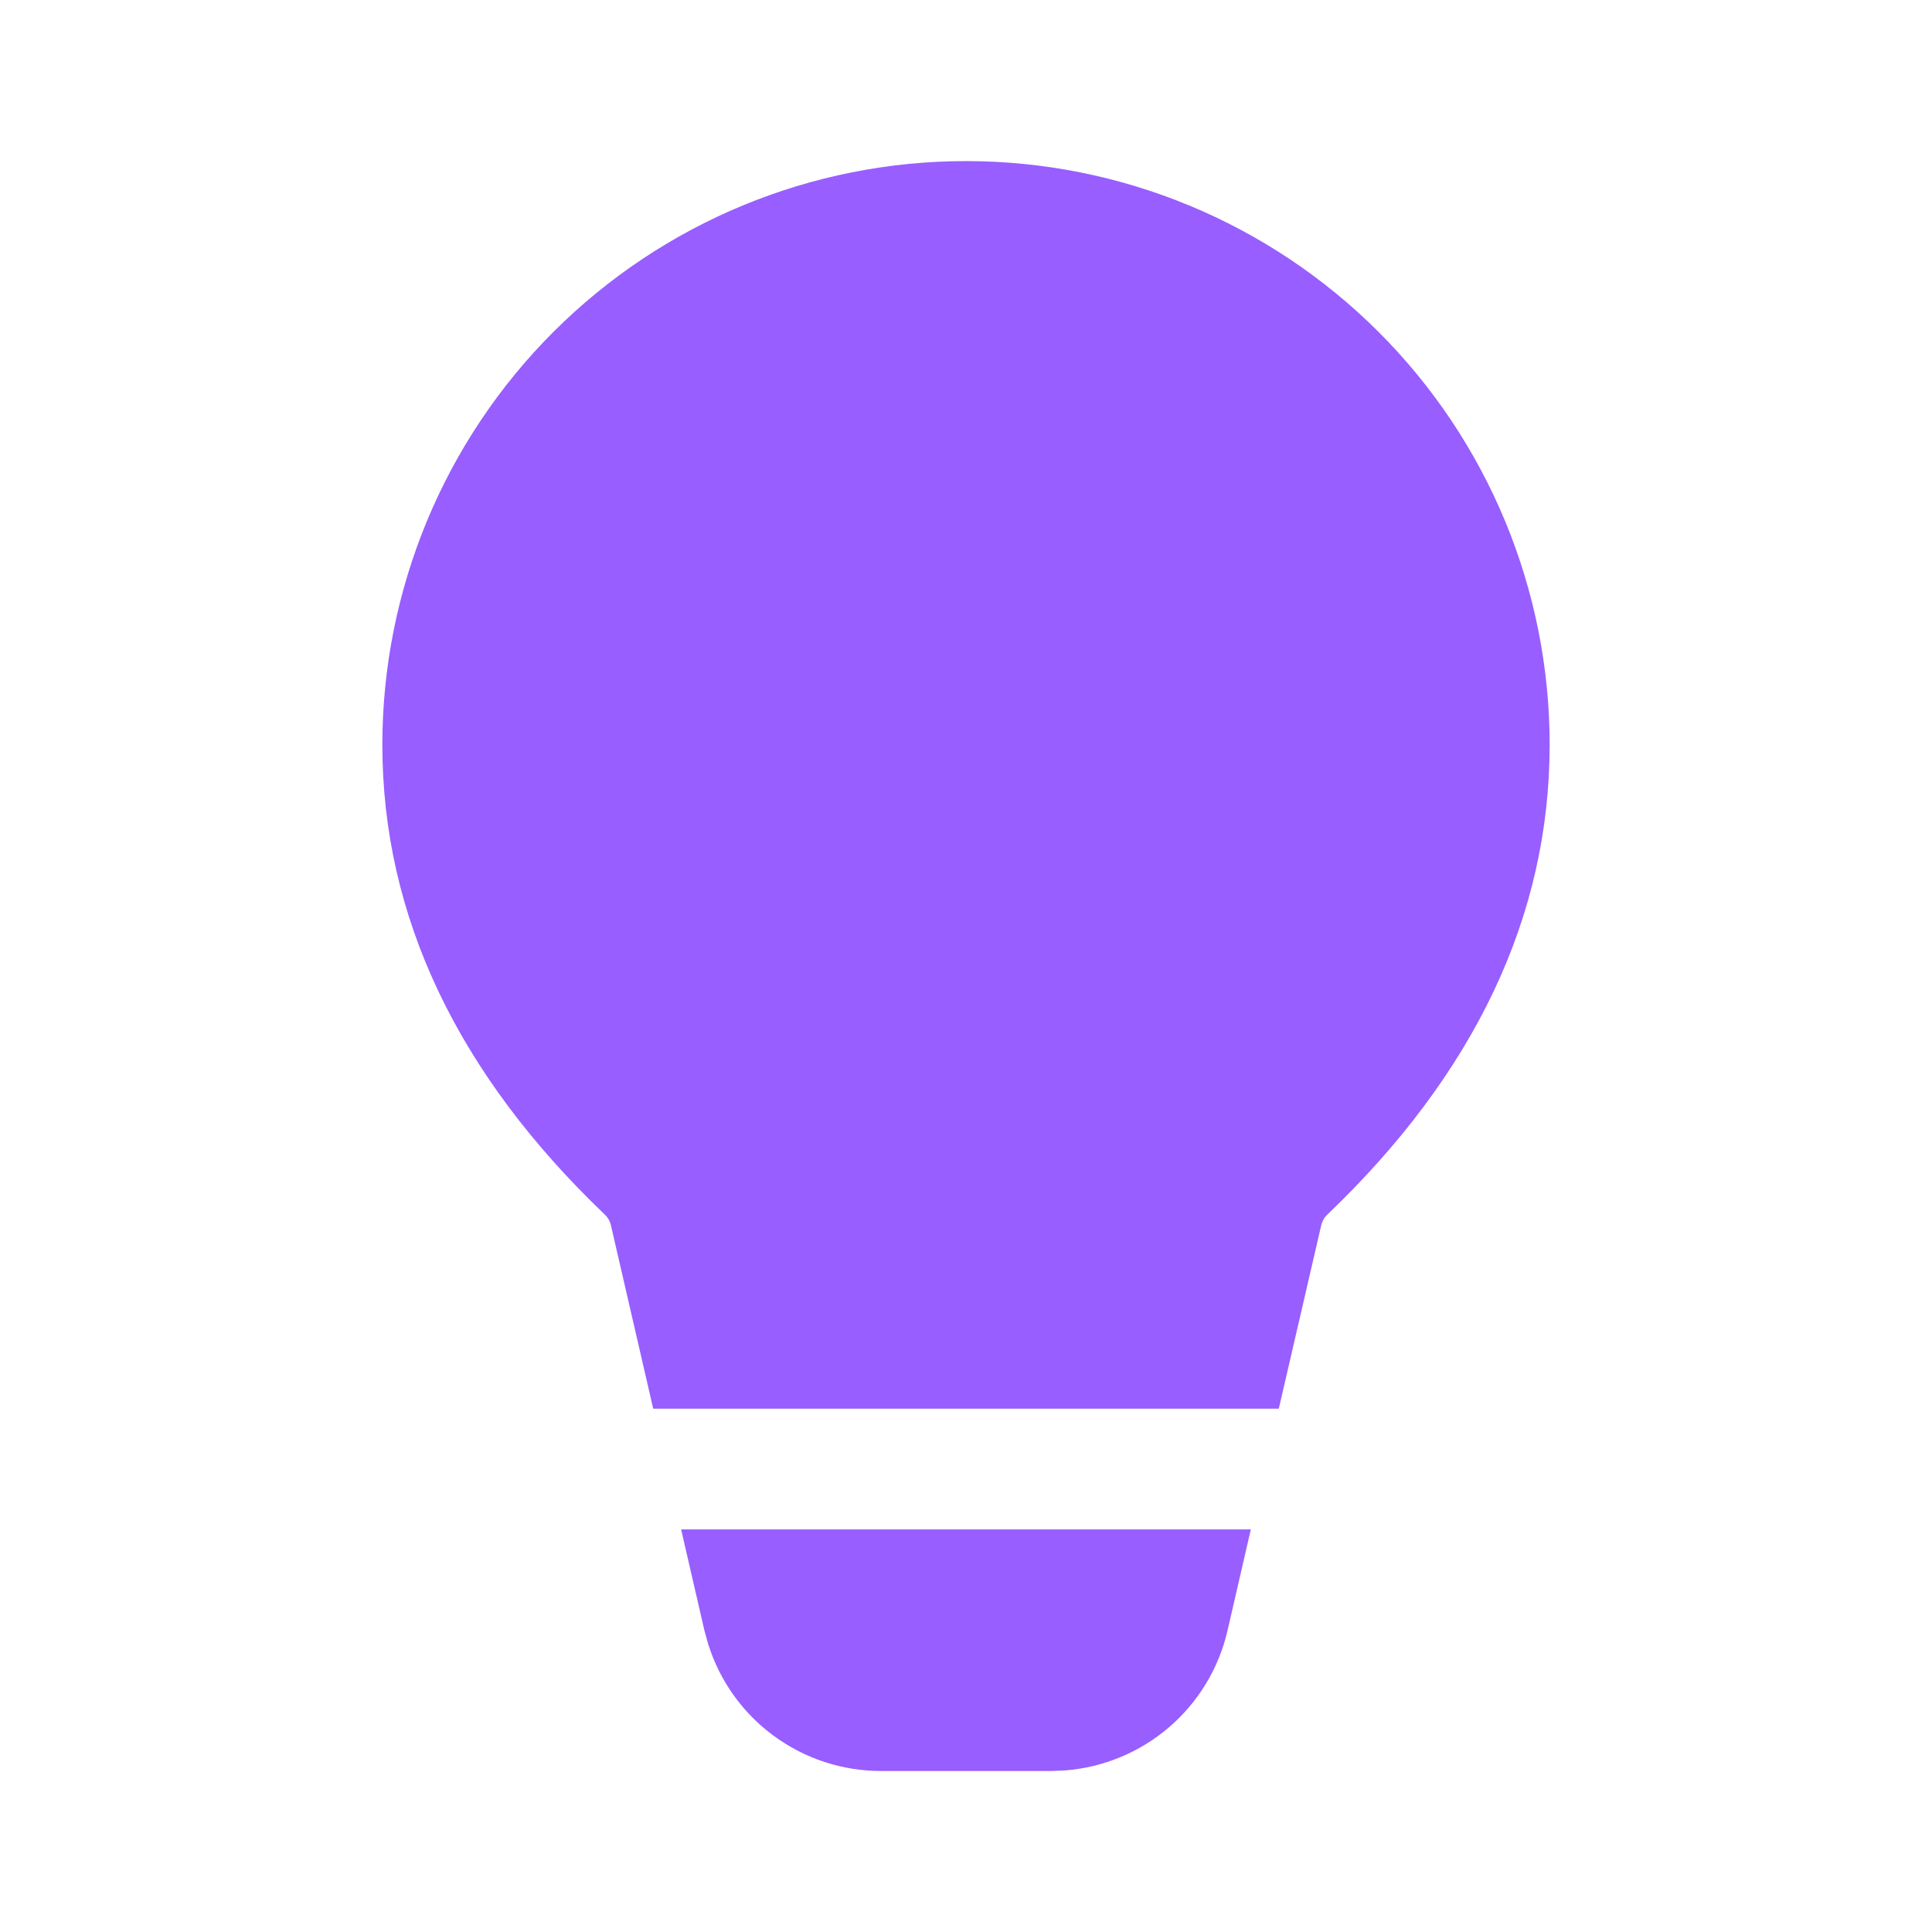 <svg
    width="42"
    height="42"
    viewBox="0 0 42 42"
    fill="none"
    xmlns="http://www.w3.org/2000/svg"
>
    <path
        d="M27.192 33.248L26.684 35.452C26.495 36.268 26.05 37.003 25.414 37.549C24.778 38.095 23.985 38.424 23.149 38.488L22.846 38.5H19.152C18.314 38.5 17.497 38.233 16.821 37.736C16.145 37.24 15.646 36.541 15.395 35.74L15.314 35.448L14.807 33.248H27.192ZM21 3.502C24.365 3.502 27.592 4.839 29.971 7.218C32.351 9.597 33.688 12.825 33.688 16.189C33.688 19.927 32.05 23.352 28.849 26.41C28.787 26.469 28.744 26.545 28.724 26.628L27.8 30.623H14.2L13.279 26.628C13.26 26.545 13.216 26.47 13.155 26.411C9.952 23.352 8.312 19.927 8.312 16.188C8.313 12.823 9.65 9.596 12.029 7.217C14.409 4.838 17.635 3.502 21 3.502Z"
        fill="#985EFF"
    />
</svg>